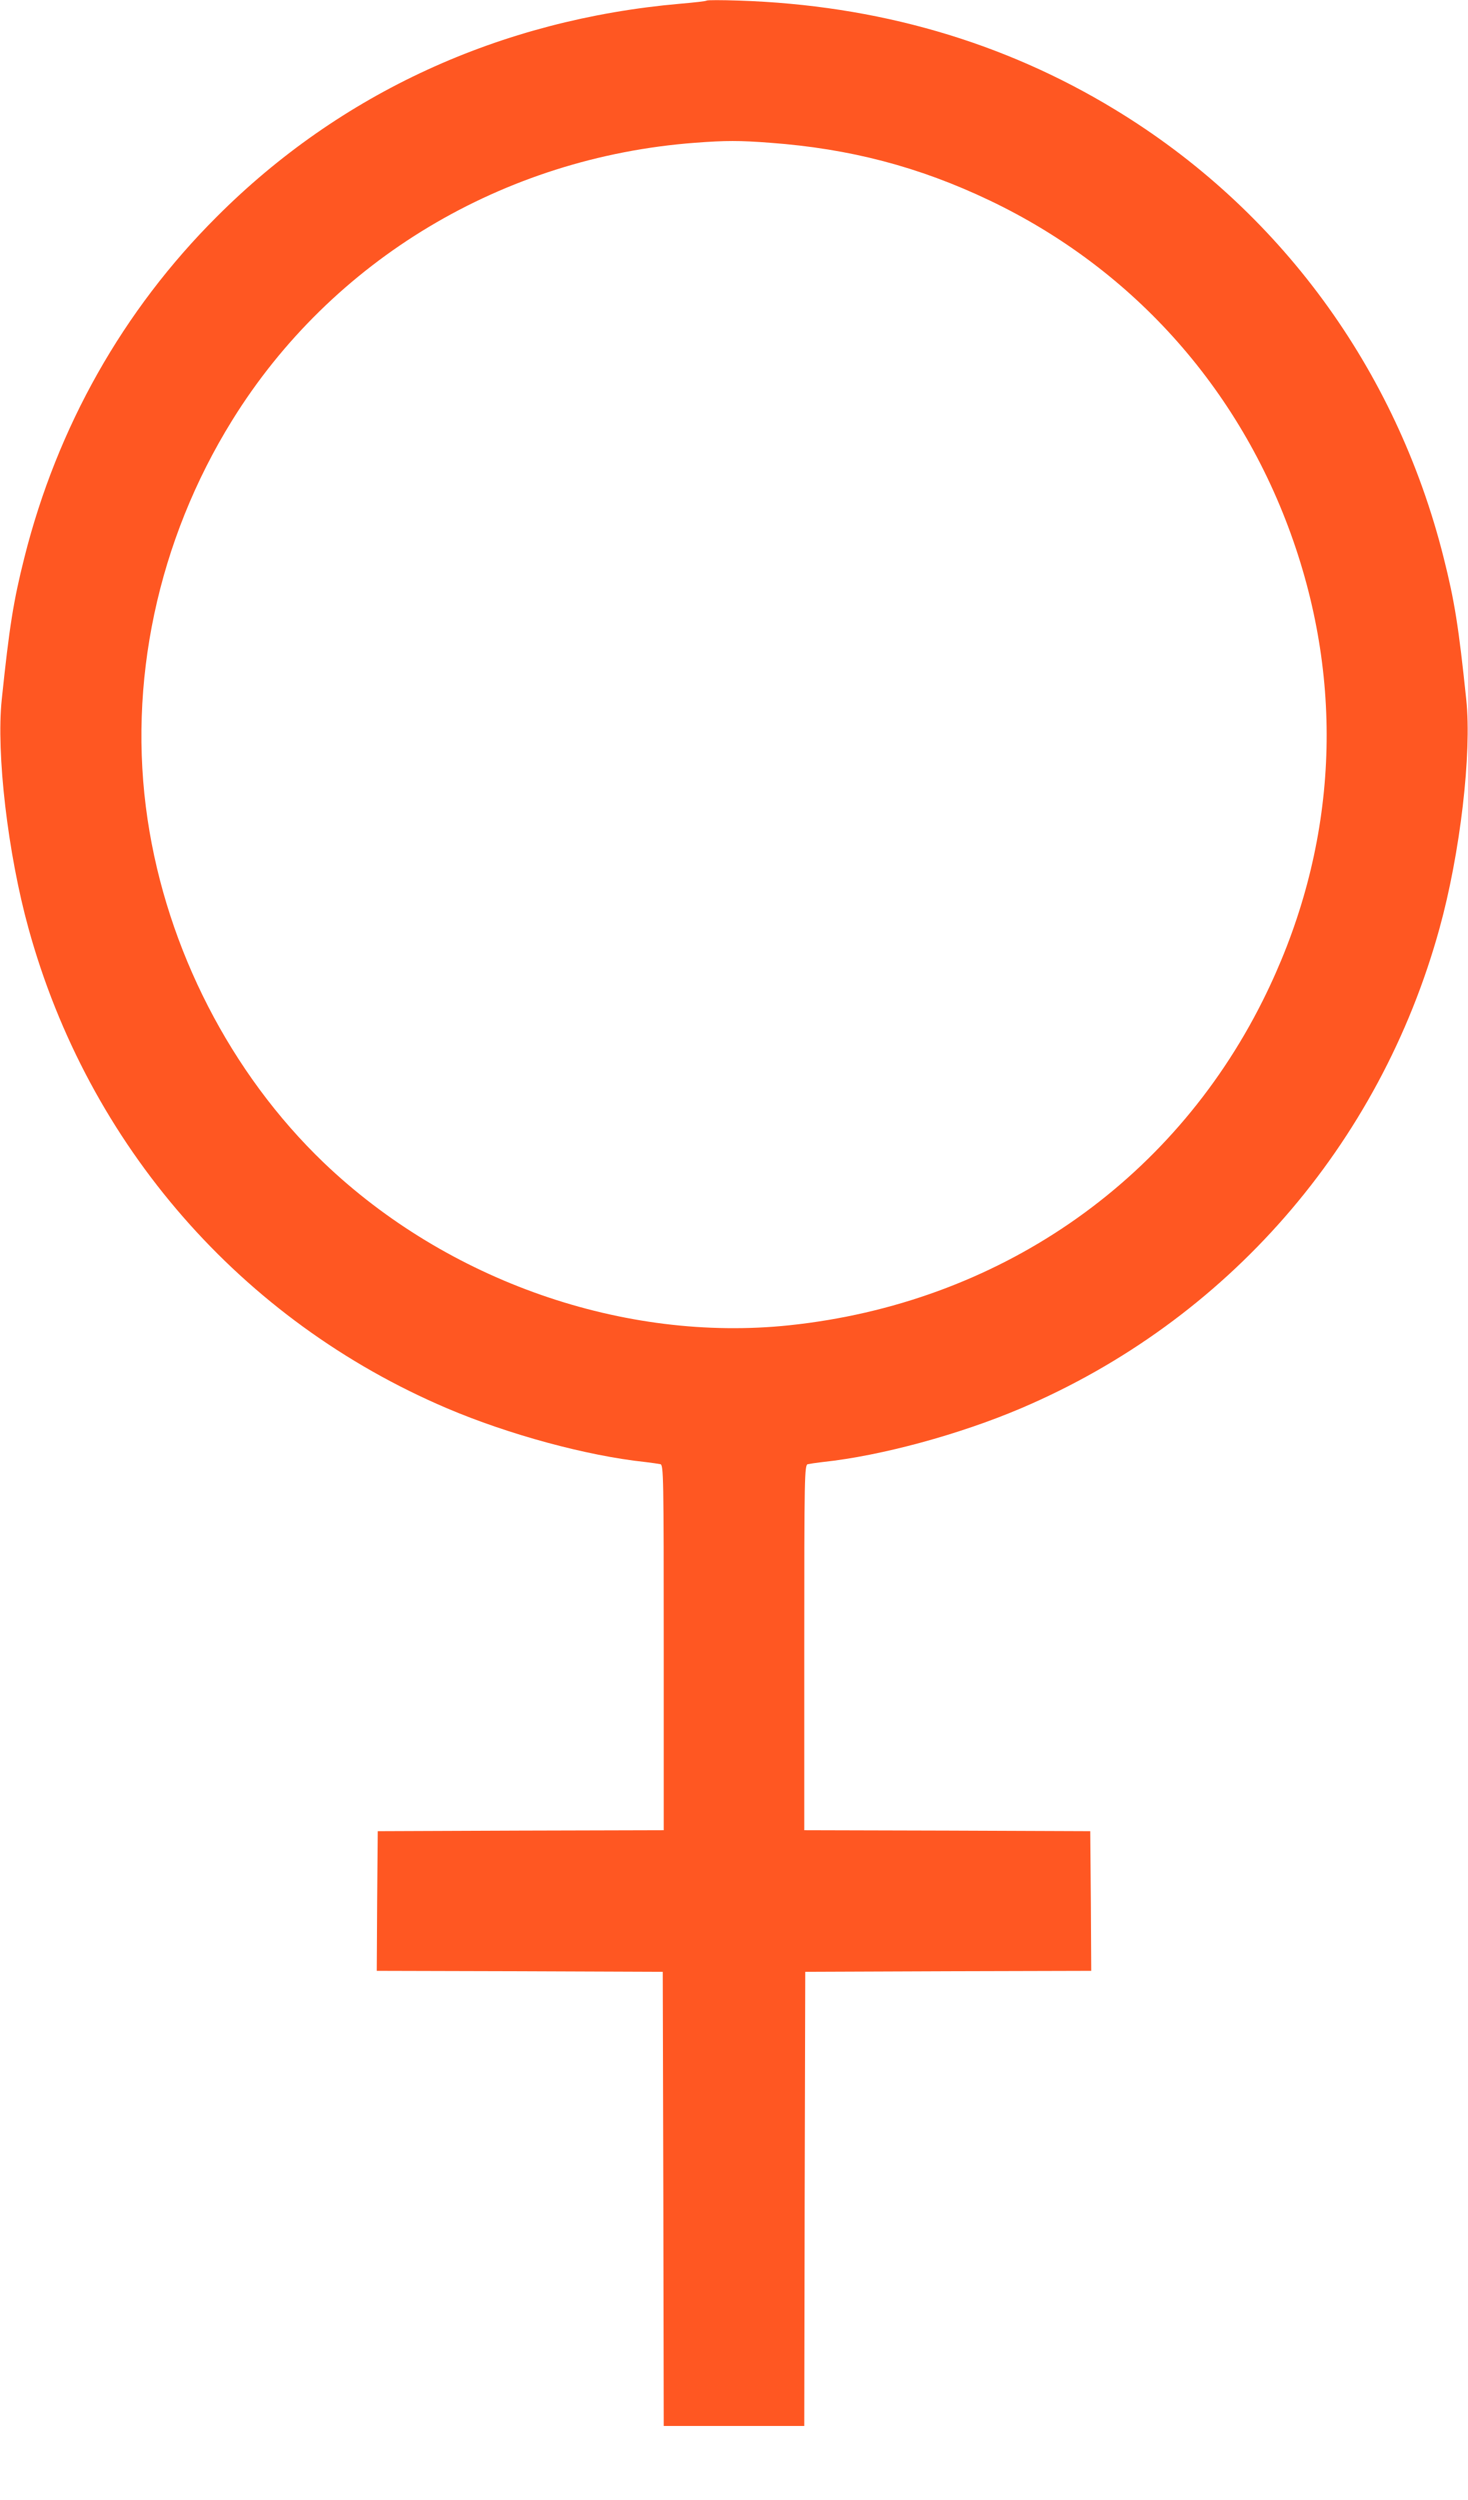 <?xml version="1.0" standalone="no"?>
<!DOCTYPE svg PUBLIC "-//W3C//DTD SVG 20010904//EN"
 "http://www.w3.org/TR/2001/REC-SVG-20010904/DTD/svg10.dtd">
<svg version="1.0" xmlns="http://www.w3.org/2000/svg"
 width="752pt" height="1280pt" viewBox="0 0 752 1280"
 preserveAspectRatio="xMidYMid meet">
<g transform="translate(0,1280) scale(0.1,-0.1)"
fill="#ff5722" stroke="none">
<path d="M3620 12797 c-3 -3 -63 -10 -135 -16 -923 -81 -1743 -458 -2375
-1091 -480 -479 -817 -1076 -985 -1744 -56 -222 -77 -353 -116 -727 -29 -276
31 -789 137 -1172 306 -1110 1089 -2008 2144 -2457 315 -134 715 -243 1015
-275 33 -4 68 -9 78 -11 16 -5 17 -58 17 -940 l0 -934 -732 -2 -733 -3 -3
-357 -2 -358 732 -2 733 -3 3 -1162 2 -1163 360 0 360 0 2 1163 3 1162 733 3
732 2 -2 358 -3 357 -732 3 -733 2 0 934 c0 882 1 935 18 940 9 2 44 7 77 11
300 32 700 141 1015 275 1055 449 1838 1347 2144 2457 106 383 166 896 137
1172 -39 374 -60 505 -116 727 -243 967 -843 1784 -1685 2294 -573 348 -1218
534 -1925 557 -88 3 -162 3 -165 0z m325 -728 c409 -30 763 -123 1124 -295
747 -356 1304 -988 1569 -1781 258 -772 199 -1580 -170 -2317 -469 -937 -1362
-1549 -2425 -1661 -846 -89 -1751 227 -2384 832 -476 456 -804 1093 -903 1758
-104 696 51 1427 434 2044 508 819 1387 1346 2370 1420 156 12 230 12 385 0z"/>
</g>
</svg>
